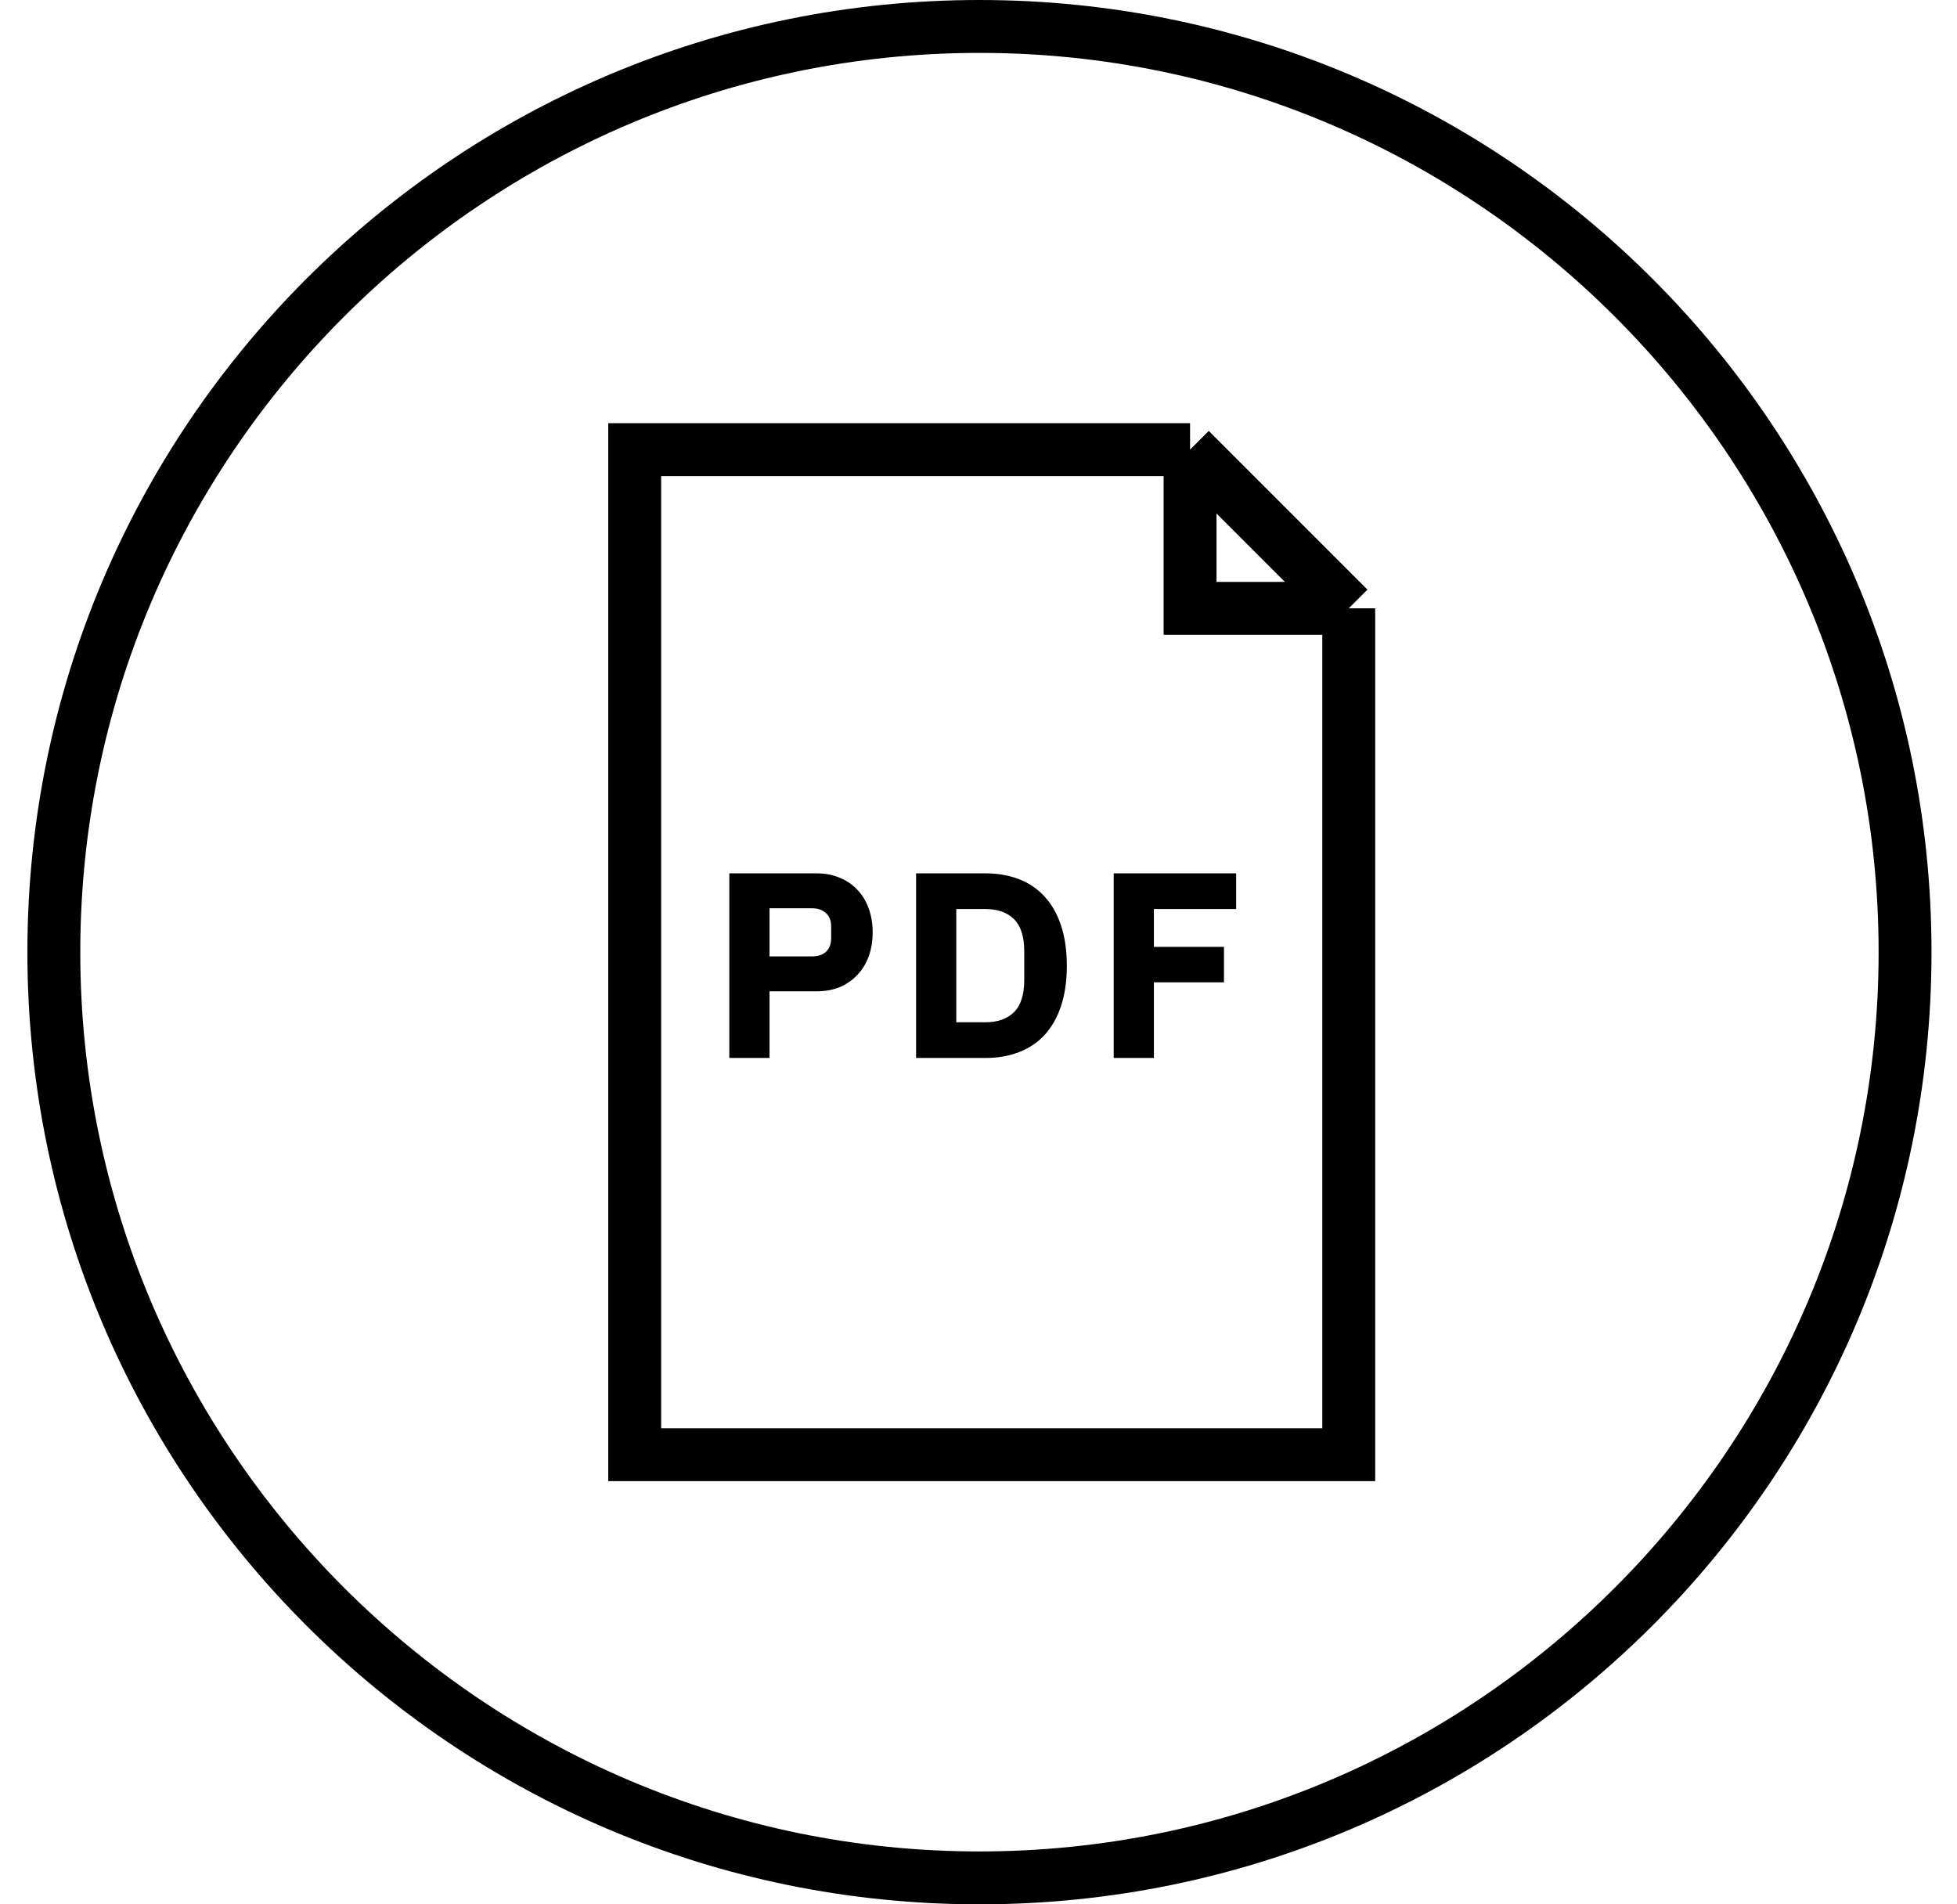 <svg width="37" height="36" viewBox="0 0 37 36" fill="none" xmlns="http://www.w3.org/2000/svg">
<g clip-path="url(#clip0_9190_5235)">
<path d="M18.518 0C8.578 0 0.518 8.06 0.518 18C0.518 27.94 8.578 36 18.518 36C28.458 36 36.518 27.94 36.518 18C36.518 8.06 28.458 0 18.518 0ZM18.518 35C9.148 35 1.518 27.37 1.518 18C1.518 8.63 9.148 1 18.518 1C27.888 1 35.518 8.63 35.518 18C35.518 27.37 27.888 35 18.518 35Z" fill="black"/>
<path d="M13.789 20V16.51H15.439C15.602 16.51 15.749 16.538 15.879 16.595C16.009 16.648 16.119 16.723 16.209 16.82C16.302 16.917 16.374 17.035 16.424 17.175C16.474 17.312 16.499 17.462 16.499 17.625C16.499 17.792 16.474 17.943 16.424 18.08C16.374 18.217 16.302 18.333 16.209 18.43C16.119 18.527 16.009 18.603 15.879 18.66C15.749 18.713 15.602 18.74 15.439 18.74H14.549V20H13.789ZM14.549 18.08H15.349C15.462 18.08 15.55 18.052 15.614 17.995C15.681 17.935 15.714 17.848 15.714 17.735V17.515C15.714 17.402 15.681 17.317 15.614 17.26C15.55 17.2 15.462 17.17 15.349 17.17H14.549V18.08ZM17.32 16.51H18.635C18.865 16.51 19.075 16.547 19.265 16.62C19.455 16.693 19.617 16.803 19.75 16.95C19.883 17.093 19.987 17.275 20.06 17.495C20.133 17.712 20.17 17.965 20.17 18.255C20.17 18.545 20.133 18.8 20.06 19.02C19.987 19.237 19.883 19.418 19.75 19.565C19.617 19.708 19.455 19.817 19.265 19.89C19.075 19.963 18.865 20 18.635 20H17.32V16.51ZM18.635 19.325C18.862 19.325 19.04 19.262 19.17 19.135C19.3 19.008 19.365 18.805 19.365 18.525V17.985C19.365 17.705 19.3 17.502 19.17 17.375C19.04 17.248 18.862 17.185 18.635 17.185H18.08V19.325H18.635ZM21.056 20V16.51H23.371V17.185H21.816V17.9H23.141V18.57H21.816V20H21.056Z" fill="black"/>
<path d="M12 8V27.5H25.5V11.5M25.5 11.5H22.5V8.5M25.5 11.5L22.5 8.5M22.5 8.5H12" stroke="black"/>
</g>
<defs>
<clipPath id="clip0_9190_5235">
<rect width="36" height="36" fill="white" transform="translate(0.518)"/>
</clipPath>
</defs>
</svg>
